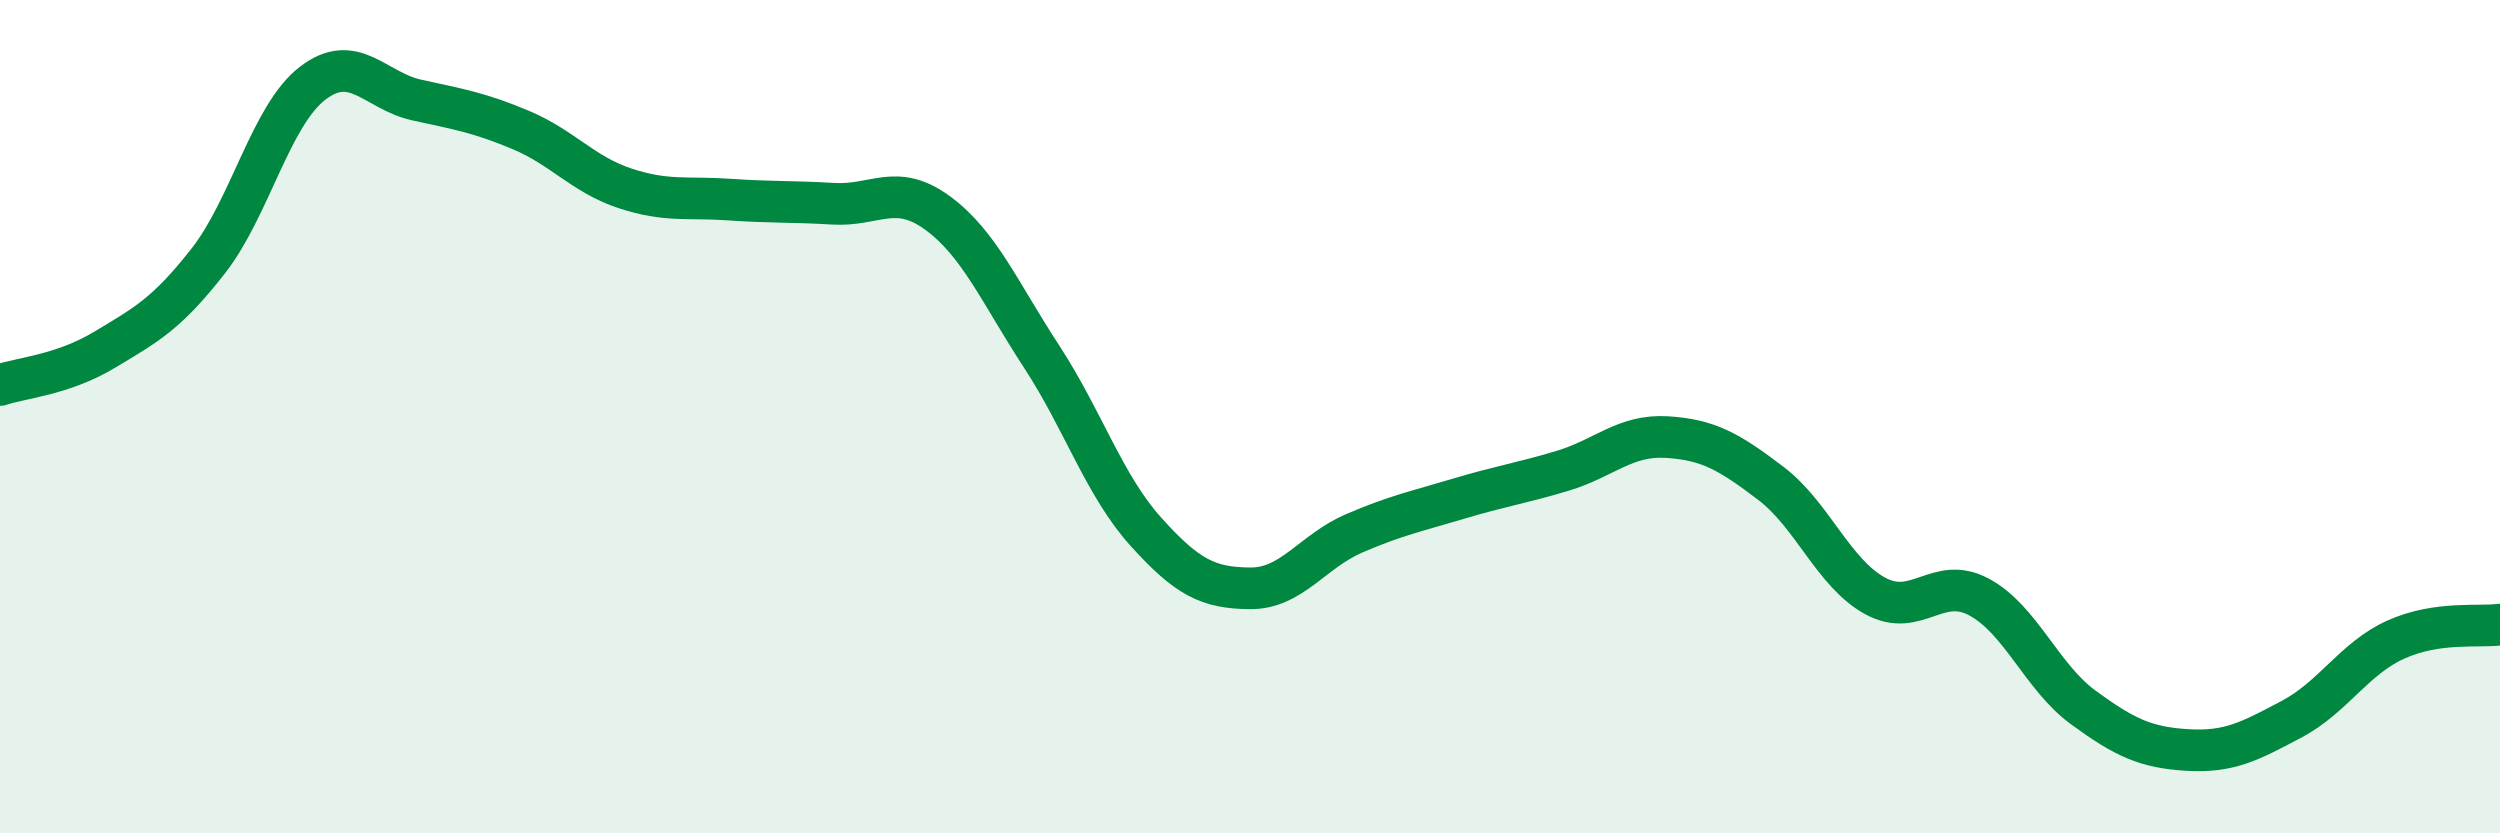 
    <svg width="60" height="20" viewBox="0 0 60 20" xmlns="http://www.w3.org/2000/svg">
      <path
        d="M 0,9.24 C 0.5,9.07 1.5,9 2.5,8.4 C 3.5,7.8 4,7.54 5,6.26 C 6,4.98 6.5,2.77 7.5,2 C 8.5,1.23 9,2.18 10,2.4 C 11,2.62 11.5,2.7 12.5,3.12 C 13.5,3.54 14,4.19 15,4.52 C 16,4.85 16.5,4.72 17.5,4.79 C 18.5,4.86 19,4.83 20,4.89 C 21,4.95 21.5,4.38 22.5,5.11 C 23.5,5.84 24,7.03 25,8.56 C 26,10.09 26.5,11.65 27.5,12.76 C 28.5,13.87 29,14.11 30,14.12 C 31,14.13 31.5,13.23 32.5,12.8 C 33.5,12.37 34,12.27 35,11.97 C 36,11.67 36.5,11.6 37.5,11.3 C 38.5,11 39,10.43 40,10.49 C 41,10.55 41.5,10.84 42.5,11.6 C 43.5,12.36 44,13.75 45,14.3 C 46,14.85 46.5,13.79 47.5,14.33 C 48.5,14.87 49,16.25 50,16.98 C 51,17.71 51.5,17.94 52.5,18 C 53.5,18.06 54,17.79 55,17.26 C 56,16.73 56.5,15.8 57.5,15.35 C 58.5,14.9 59.5,15.06 60,14.99L60 20L0 20Z"
        fill="#008740"
        opacity="0.1"
        stroke-linecap="round"
        stroke-linejoin="round"
      />
      <path
        d="M 0,9.24 C 0.5,9.07 1.5,9 2.5,8.4 C 3.5,7.8 4,7.54 5,6.26 C 6,4.98 6.5,2.77 7.5,2 C 8.5,1.23 9,2.18 10,2.4 C 11,2.62 11.5,2.7 12.5,3.12 C 13.5,3.54 14,4.19 15,4.52 C 16,4.85 16.5,4.72 17.5,4.79 C 18.5,4.86 19,4.83 20,4.89 C 21,4.95 21.5,4.38 22.5,5.11 C 23.5,5.84 24,7.03 25,8.56 C 26,10.09 26.5,11.65 27.5,12.76 C 28.5,13.87 29,14.11 30,14.12 C 31,14.13 31.5,13.23 32.5,12.8 C 33.5,12.37 34,12.27 35,11.97 C 36,11.67 36.5,11.6 37.5,11.3 C 38.5,11 39,10.43 40,10.49 C 41,10.55 41.5,10.84 42.5,11.6 C 43.5,12.36 44,13.75 45,14.3 C 46,14.85 46.5,13.79 47.5,14.33 C 48.5,14.87 49,16.25 50,16.98 C 51,17.71 51.5,17.94 52.5,18 C 53.5,18.06 54,17.79 55,17.26 C 56,16.73 56.5,15.8 57.5,15.35 C 58.5,14.9 59.5,15.06 60,14.99"
        stroke="#008740"
        stroke-width="1"
        fill="none"
        stroke-linecap="round"
        stroke-linejoin="round"
      />
    </svg>
  